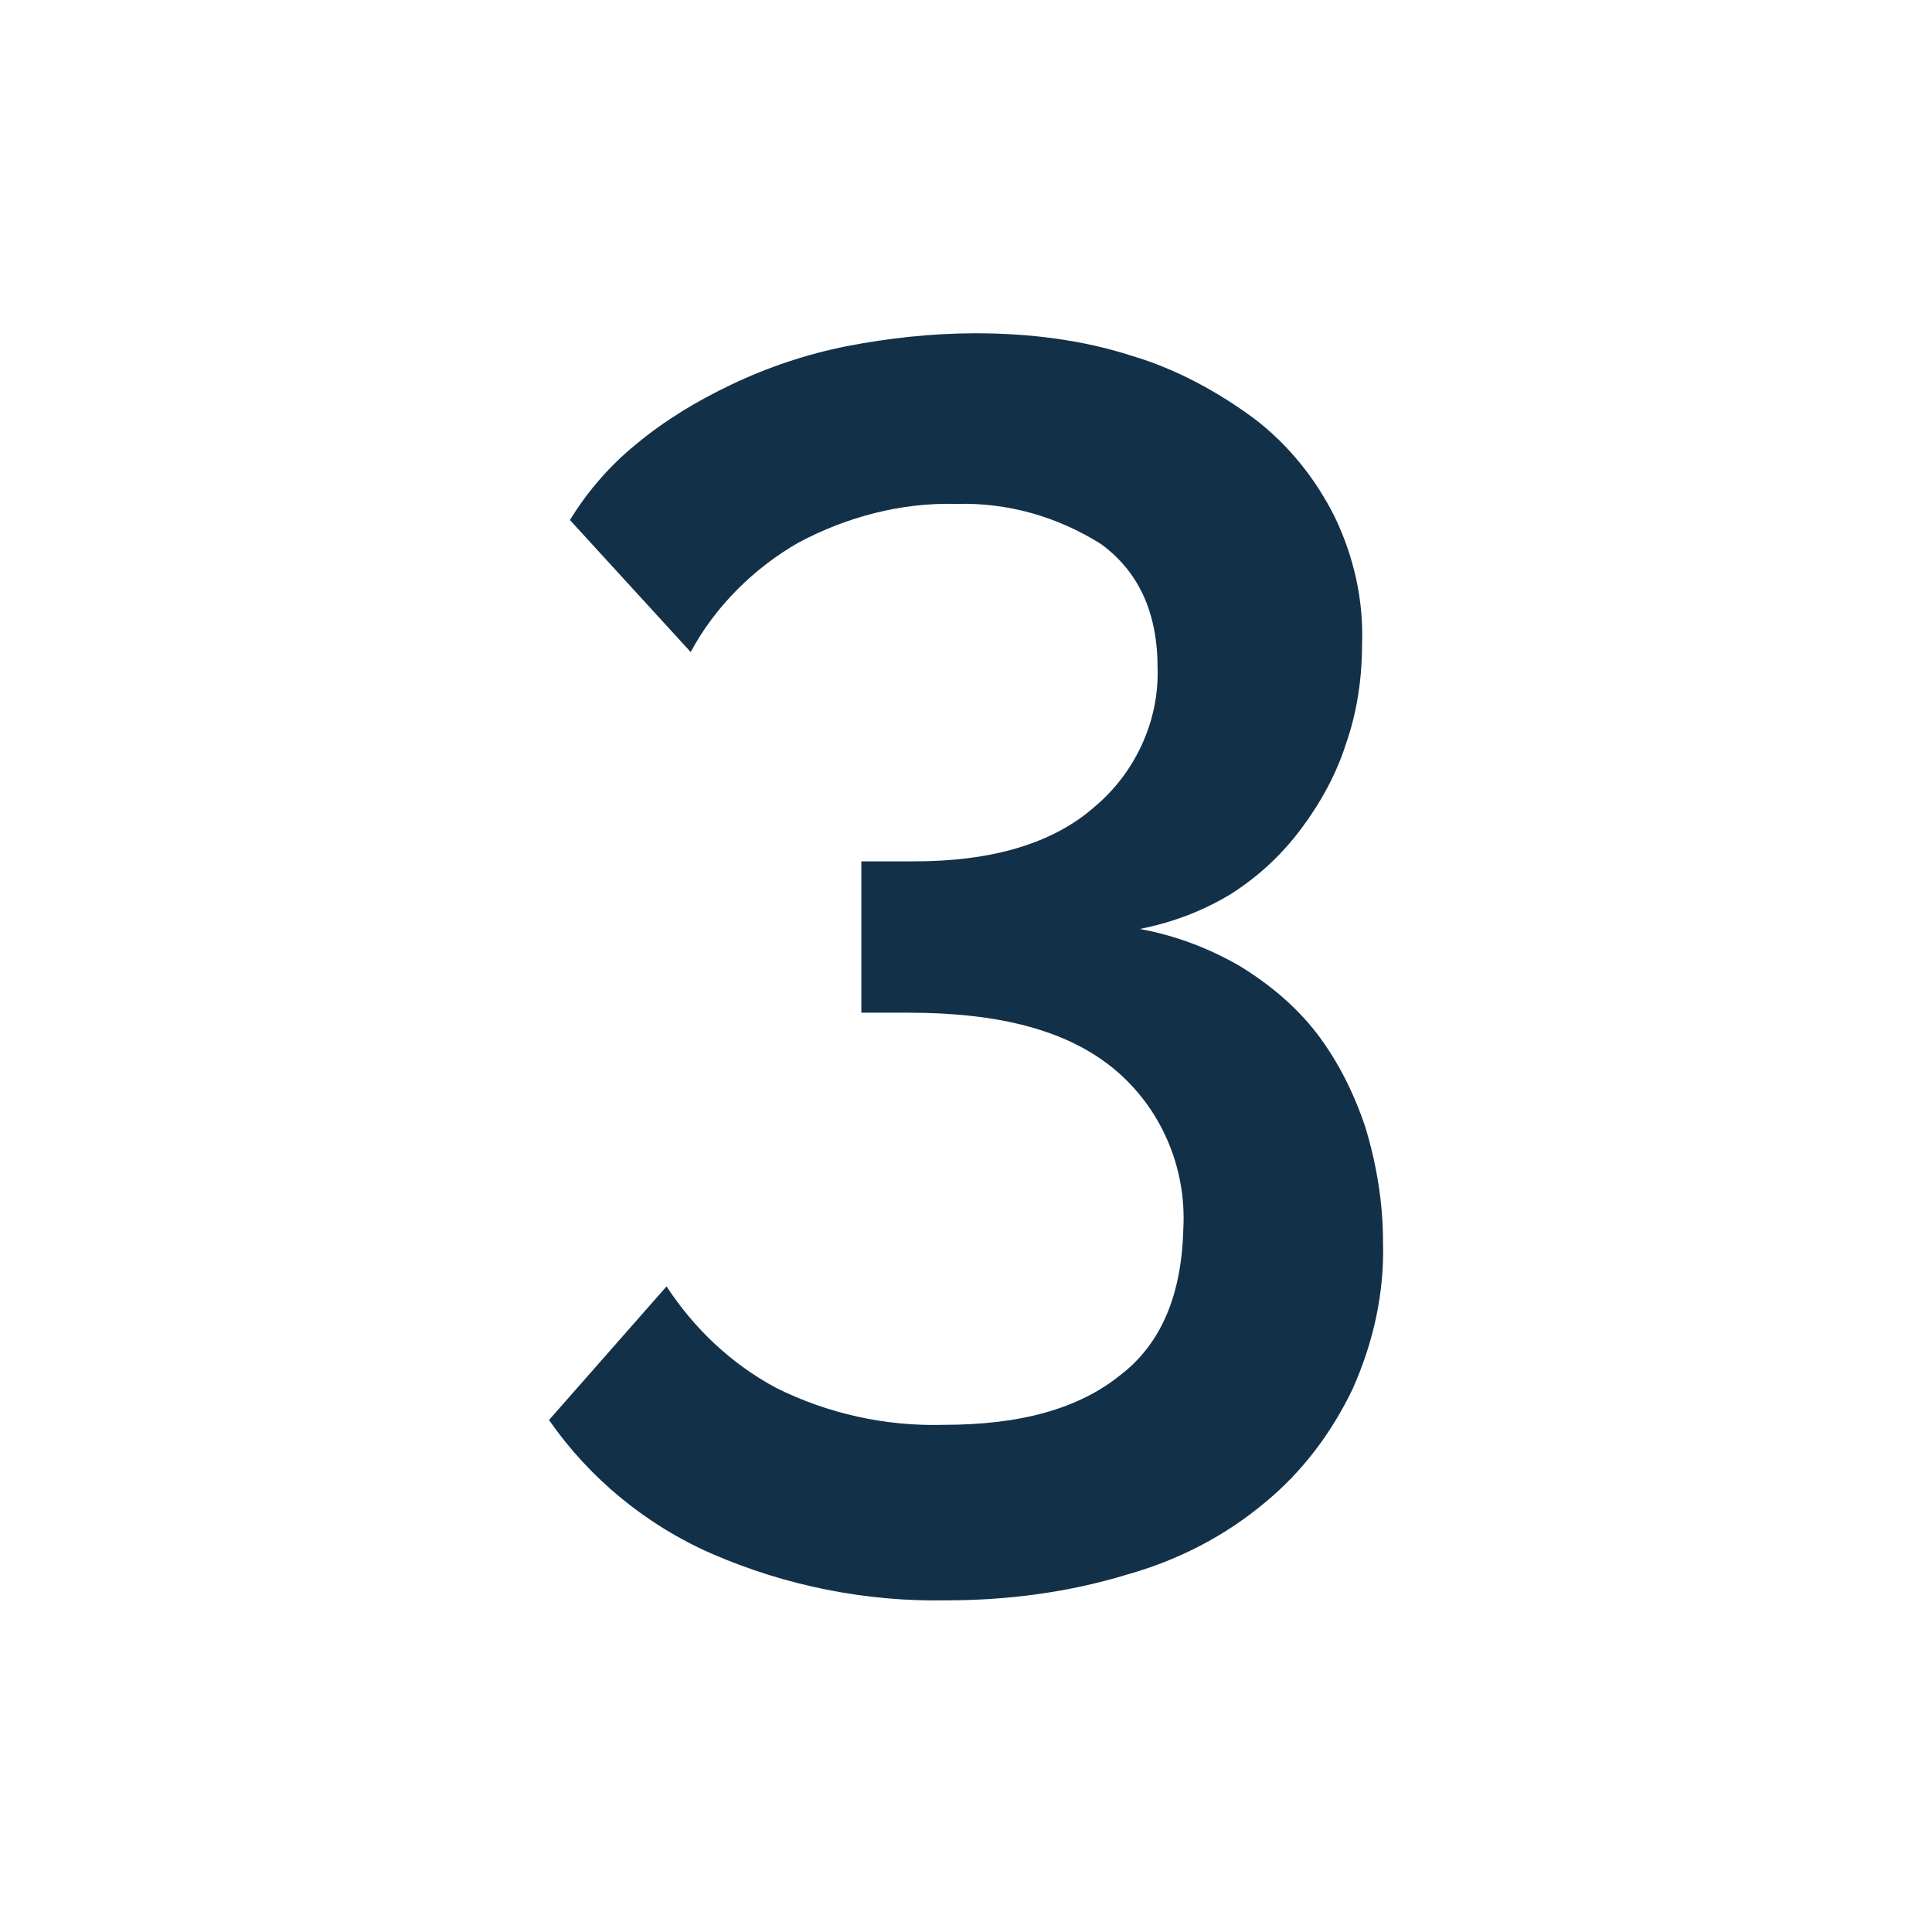 <?xml version="1.0" encoding="utf-8"?>
<!-- Generator: Adobe Illustrator 23.0.6, SVG Export Plug-In . SVG Version: 6.00 Build 0)  -->
<svg version="1.1" id="Layer_1" xmlns="http://www.w3.org/2000/svg" xmlns:xlink="http://www.w3.org/1999/xlink" x="0px" y="0px"
	 viewBox="0 0 120 120" style="enable-background:new 0 0 120 120;" xml:space="preserve">
<style type="text/css">
	.st0{fill:#133049;}
</style>
<title>Number-3-Blue</title>
<path class="st0" d="M70.8,57.7c2.2,0.4,4.3,1.2,6.2,2.3c1.8,1.1,3.5,2.5,4.8,4.2c1.3,1.7,2.3,3.7,3,5.8c0.7,2.3,1.1,4.7,1.1,7.1
	c0.1,3.2-0.6,6.3-1.9,9.2c-1.3,2.7-3.1,5.1-5.4,7c-2.5,2.1-5.4,3.6-8.6,4.5c-3.6,1.1-7.4,1.6-11.2,1.6c-5,0.1-10-0.9-14.6-2.9
	c-4.1-1.8-7.6-4.7-10.1-8.3l7.3-8.3c1.7,2.6,4,4.8,6.8,6.3c3.2,1.6,6.8,2.4,10.4,2.3c4.8,0,8.4-1,11-3.1c2.6-2,3.8-5.1,3.9-9.1
	c0.2-3.8-1.4-7.5-4.3-9.9c-2.9-2.4-7.1-3.5-12.8-3.5h-2.9v-9.4h3.3c4.8,0,8.6-1.1,11.2-3.4c2.5-2.1,4-5.3,3.9-8.6
	c0-3.5-1.2-6-3.5-7.7c-2.7-1.7-5.8-2.6-9-2.5c-3.4-0.1-6.8,0.8-9.8,2.4c-2.8,1.6-5.2,4-6.7,6.8l-7.5-8.2c1.1-1.8,2.5-3.4,4.1-4.7
	c1.8-1.5,3.8-2.7,5.9-3.7c2.3-1.1,4.7-1.9,7.2-2.4c2.6-0.5,5.3-0.8,8-0.8c3.3,0,6.6,0.4,9.7,1.4c2.7,0.8,5.3,2.2,7.6,3.9
	c2.1,1.6,3.8,3.7,5,6.1c1.2,2.5,1.8,5.2,1.7,7.9c0,2.1-0.3,4.2-1,6.2c-0.6,1.9-1.6,3.7-2.8,5.3c-1.2,1.6-2.6,2.9-4.3,4
	C74.7,56.6,72.8,57.3,70.8,57.7z"/>
</svg>
